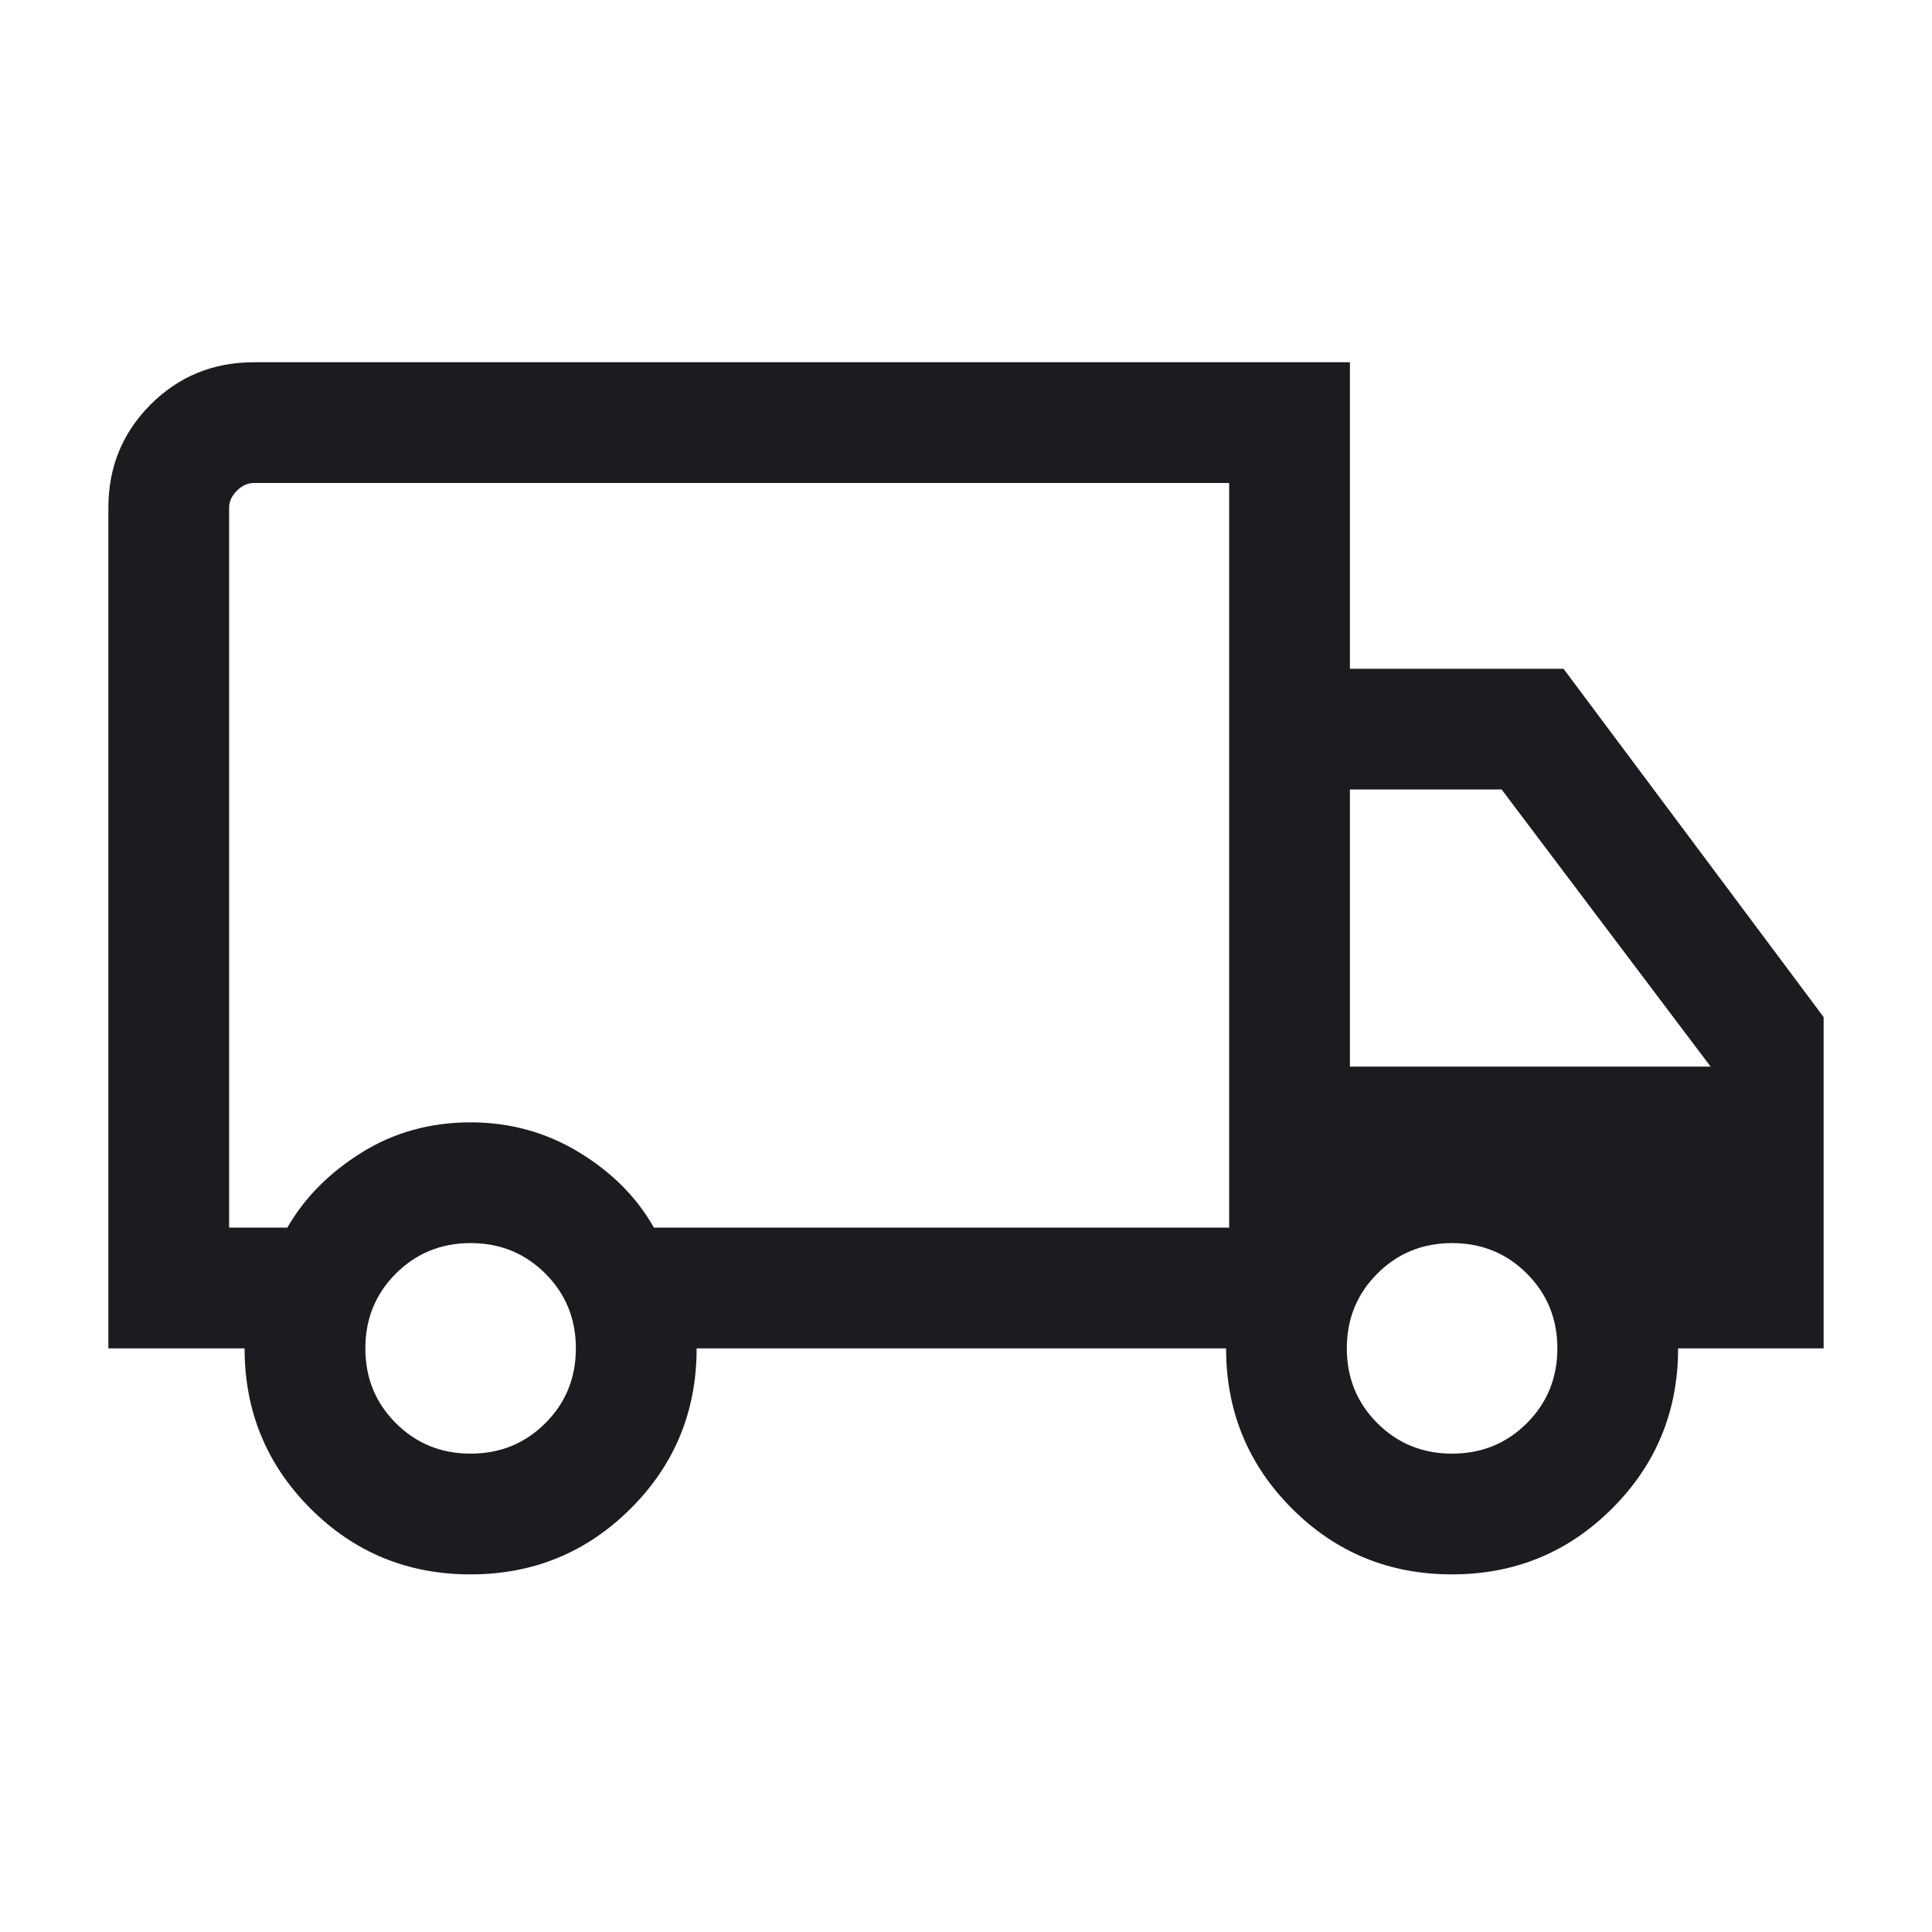 <svg width="97" height="97" viewBox="0 0 97 97" fill="none" xmlns="http://www.w3.org/2000/svg">
<mask id="mask0_7552_16982" style="mask-type:alpha" maskUnits="userSpaceOnUse" x="0" y="0" width="97" height="97">
<rect width="97" height="97" fill="#D9D9D9"/>
</mask>
<g mask="url(#mask0_7552_16982)">
<path d="M23.619 79.045C20.464 79.045 17.786 77.942 15.584 75.736C13.382 73.529 12.28 70.85 12.28 67.698H5.441V25.494C5.441 23.452 6.148 21.724 7.563 20.309C8.977 18.895 10.705 18.188 12.747 18.188H67.776V33.577H78.501L91.559 51.065V67.698H84.253C84.253 70.85 83.149 73.529 80.941 75.736C78.733 77.942 76.051 79.045 72.896 79.045C69.742 79.045 67.063 77.942 64.861 75.736C62.659 73.529 61.558 70.85 61.558 67.698H34.976C34.976 70.859 33.872 73.54 31.663 75.742C29.455 77.944 26.774 79.045 23.619 79.045ZM23.628 72.983C25.11 72.983 26.361 72.473 27.382 71.452C28.403 70.431 28.913 69.18 28.913 67.698C28.913 66.216 28.403 64.964 27.382 63.944C26.361 62.923 25.11 62.412 23.628 62.412C22.146 62.412 20.895 62.923 19.874 63.944C18.853 64.964 18.343 66.216 18.343 67.698C18.343 69.18 18.853 70.431 19.874 71.452C20.895 72.473 22.146 72.983 23.628 72.983ZM11.503 61.635H14.426C15.286 60.138 16.528 58.883 18.152 57.87C19.777 56.857 21.602 56.35 23.628 56.35C25.602 56.35 27.415 56.85 29.065 57.85C30.715 58.85 31.971 60.112 32.831 61.635H61.713V24.25H12.747C12.436 24.25 12.151 24.379 11.892 24.639C11.633 24.898 11.503 25.183 11.503 25.494V61.635ZM72.906 72.983C74.388 72.983 75.639 72.473 76.66 71.452C77.68 70.431 78.191 69.18 78.191 67.698C78.191 66.216 77.68 64.964 76.66 63.944C75.639 62.923 74.388 62.412 72.906 62.412C71.424 62.412 70.172 62.923 69.151 63.944C68.13 64.964 67.62 66.216 67.62 67.698C67.62 69.18 68.13 70.431 69.151 71.452C70.172 72.473 71.424 72.983 72.906 72.983ZM67.776 53.552H85.885L75.393 39.639H67.776V53.552Z" fill="#1C1B1F"/>
</g>
</svg>
